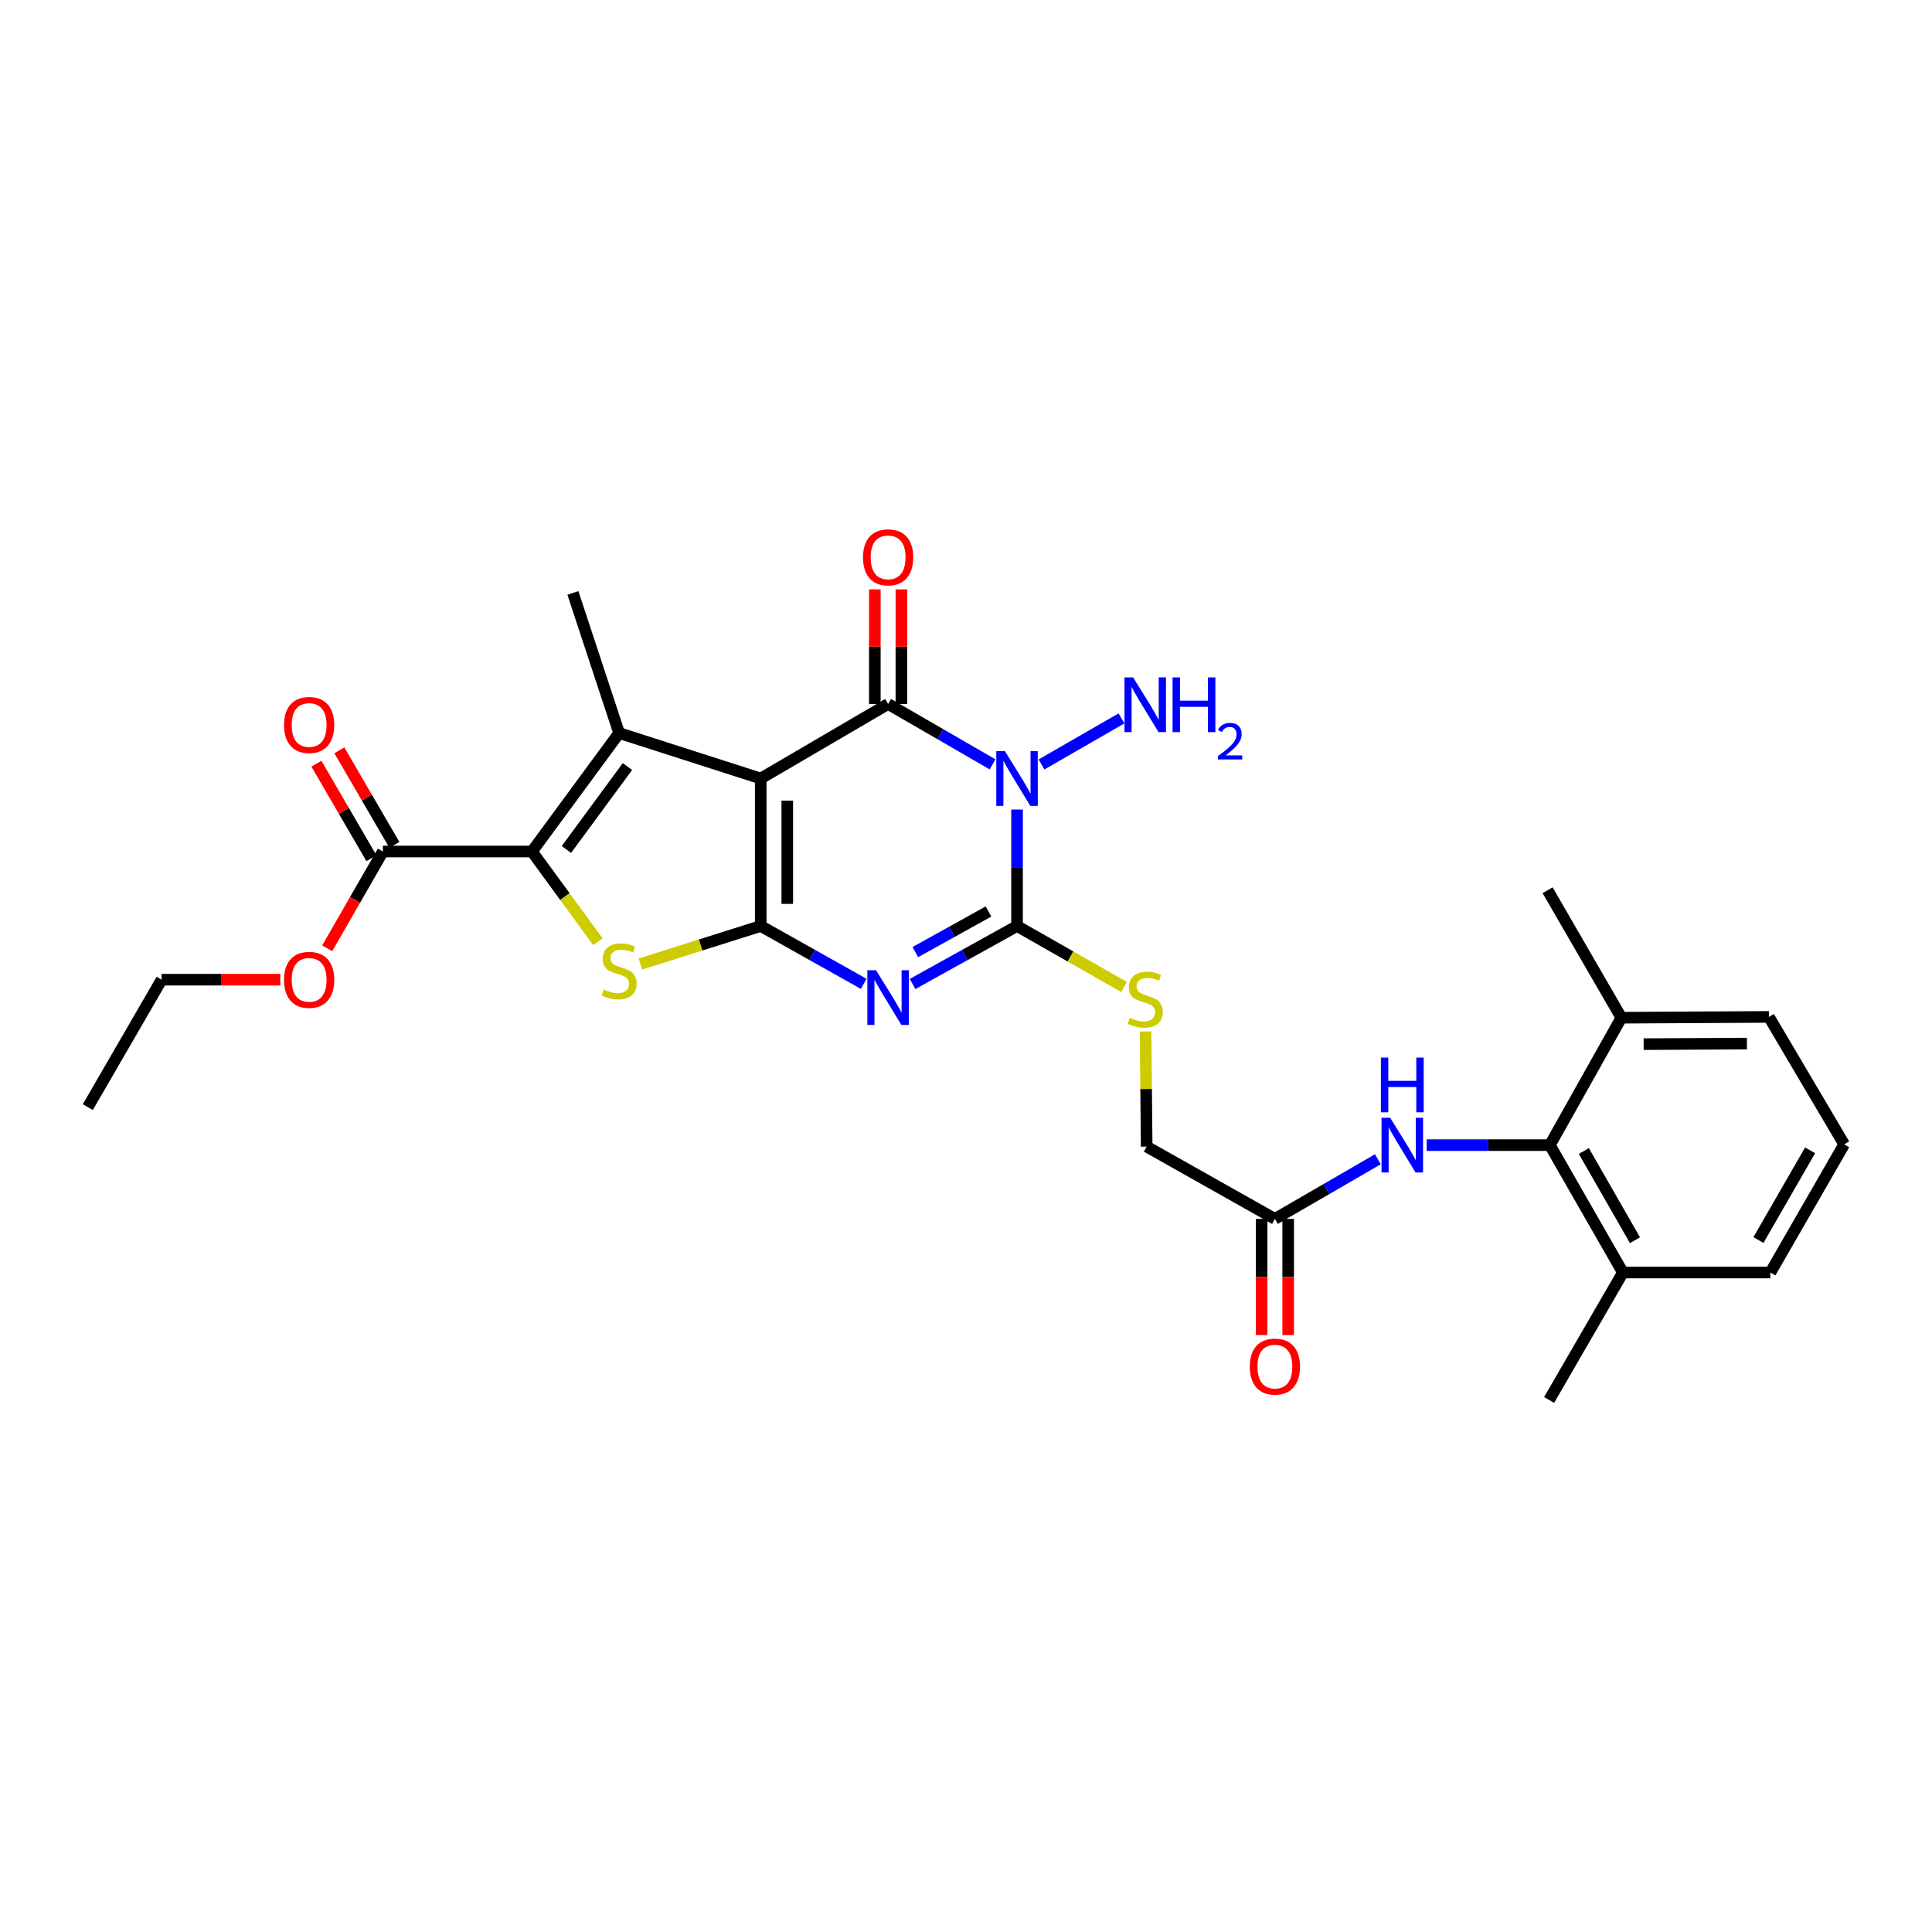 <?xml version='1.0' encoding='iso-8859-1'?>
<svg version='1.1' baseProfile='full'
              xmlns='http://www.w3.org/2000/svg'
                      xmlns:rdkit='http://www.rdkit.org/xml'
                      xmlns:xlink='http://www.w3.org/1999/xlink'
                  xml:space='preserve'
width='1000px' height='1000px' viewBox='0 0 1000 1000'>
<!-- END OF HEADER -->
<rect style='opacity:1.0;fill:#FFFFFF;stroke:none' width='1000' height='1000' x='0' y='0'> </rect>
<path class='bond-0' d='M 393.751,402.955 L 393.751,479.304' style='fill:none;fill-rule:evenodd;stroke:#000000;stroke-width:6px;stroke-linecap:butt;stroke-linejoin:miter;stroke-opacity:1' />
<path class='bond-0' d='M 407.495,414.408 L 407.495,467.851' style='fill:none;fill-rule:evenodd;stroke:#000000;stroke-width:6px;stroke-linecap:butt;stroke-linejoin:miter;stroke-opacity:1' />
<path class='bond-3' d='M 393.751,402.955 L 459.684,364.381' style='fill:none;fill-rule:evenodd;stroke:#000000;stroke-width:6px;stroke-linecap:butt;stroke-linejoin:miter;stroke-opacity:1' />
<path class='bond-5' d='M 393.751,402.955 L 320.457,379.423' style='fill:none;fill-rule:evenodd;stroke:#000000;stroke-width:6px;stroke-linecap:butt;stroke-linejoin:miter;stroke-opacity:1' />
<path class='bond-2' d='M 393.751,479.304 L 420.402,494.273' style='fill:none;fill-rule:evenodd;stroke:#000000;stroke-width:6px;stroke-linecap:butt;stroke-linejoin:miter;stroke-opacity:1' />
<path class='bond-2' d='M 420.402,494.273 L 447.054,509.242' style='fill:none;fill-rule:evenodd;stroke:#0000FF;stroke-width:6px;stroke-linecap:butt;stroke-linejoin:miter;stroke-opacity:1' />
<path class='bond-7' d='M 393.751,479.304 L 362.605,489.138' style='fill:none;fill-rule:evenodd;stroke:#000000;stroke-width:6px;stroke-linecap:butt;stroke-linejoin:miter;stroke-opacity:1' />
<path class='bond-7' d='M 362.605,489.138 L 331.459,498.973' style='fill:none;fill-rule:evenodd;stroke:#CCCC00;stroke-width:6px;stroke-linecap:butt;stroke-linejoin:miter;stroke-opacity:1' />
<path class='bond-1' d='M 513.752,395.634 L 486.718,380.007' style='fill:none;fill-rule:evenodd;stroke:#0000FF;stroke-width:6px;stroke-linecap:butt;stroke-linejoin:miter;stroke-opacity:1' />
<path class='bond-1' d='M 486.718,380.007 L 459.684,364.381' style='fill:none;fill-rule:evenodd;stroke:#000000;stroke-width:6px;stroke-linecap:butt;stroke-linejoin:miter;stroke-opacity:1' />
<path class='bond-4' d='M 526.419,419.024 L 526.419,449.164' style='fill:none;fill-rule:evenodd;stroke:#0000FF;stroke-width:6px;stroke-linecap:butt;stroke-linejoin:miter;stroke-opacity:1' />
<path class='bond-4' d='M 526.419,449.164 L 526.419,479.304' style='fill:none;fill-rule:evenodd;stroke:#000000;stroke-width:6px;stroke-linecap:butt;stroke-linejoin:miter;stroke-opacity:1' />
<path class='bond-14' d='M 539.073,395.675 L 580.483,371.848' style='fill:none;fill-rule:evenodd;stroke:#0000FF;stroke-width:6px;stroke-linecap:butt;stroke-linejoin:miter;stroke-opacity:1' />
<path class='bond-30' d='M 472.332,509.317 L 499.376,494.31' style='fill:none;fill-rule:evenodd;stroke:#0000FF;stroke-width:6px;stroke-linecap:butt;stroke-linejoin:miter;stroke-opacity:1' />
<path class='bond-30' d='M 499.376,494.31 L 526.419,479.304' style='fill:none;fill-rule:evenodd;stroke:#000000;stroke-width:6px;stroke-linecap:butt;stroke-linejoin:miter;stroke-opacity:1' />
<path class='bond-30' d='M 473.776,492.798 L 492.707,482.293' style='fill:none;fill-rule:evenodd;stroke:#0000FF;stroke-width:6px;stroke-linecap:butt;stroke-linejoin:miter;stroke-opacity:1' />
<path class='bond-30' d='M 492.707,482.293 L 511.637,471.788' style='fill:none;fill-rule:evenodd;stroke:#000000;stroke-width:6px;stroke-linecap:butt;stroke-linejoin:miter;stroke-opacity:1' />
<path class='bond-13' d='M 466.556,364.381 L 466.556,334.72' style='fill:none;fill-rule:evenodd;stroke:#000000;stroke-width:6px;stroke-linecap:butt;stroke-linejoin:miter;stroke-opacity:1' />
<path class='bond-13' d='M 466.556,334.72 L 466.556,305.059' style='fill:none;fill-rule:evenodd;stroke:#FF0000;stroke-width:6px;stroke-linecap:butt;stroke-linejoin:miter;stroke-opacity:1' />
<path class='bond-13' d='M 452.812,364.381 L 452.812,334.72' style='fill:none;fill-rule:evenodd;stroke:#000000;stroke-width:6px;stroke-linecap:butt;stroke-linejoin:miter;stroke-opacity:1' />
<path class='bond-13' d='M 452.812,334.72 L 452.812,305.059' style='fill:none;fill-rule:evenodd;stroke:#FF0000;stroke-width:6px;stroke-linecap:butt;stroke-linejoin:miter;stroke-opacity:1' />
<path class='bond-10' d='M 526.419,479.304 L 554.101,495.075' style='fill:none;fill-rule:evenodd;stroke:#000000;stroke-width:6px;stroke-linecap:butt;stroke-linejoin:miter;stroke-opacity:1' />
<path class='bond-10' d='M 554.101,495.075 L 581.783,510.846' style='fill:none;fill-rule:evenodd;stroke:#CCCC00;stroke-width:6px;stroke-linecap:butt;stroke-linejoin:miter;stroke-opacity:1' />
<path class='bond-6' d='M 320.457,379.423 L 275.339,440.744' style='fill:none;fill-rule:evenodd;stroke:#000000;stroke-width:6px;stroke-linecap:butt;stroke-linejoin:miter;stroke-opacity:1' />
<path class='bond-6' d='M 324.76,396.766 L 293.177,439.691' style='fill:none;fill-rule:evenodd;stroke:#000000;stroke-width:6px;stroke-linecap:butt;stroke-linejoin:miter;stroke-opacity:1' />
<path class='bond-20' d='M 320.457,379.423 L 296.535,306.908' style='fill:none;fill-rule:evenodd;stroke:#000000;stroke-width:6px;stroke-linecap:butt;stroke-linejoin:miter;stroke-opacity:1' />
<path class='bond-8' d='M 275.339,440.744 L 198.181,440.744' style='fill:none;fill-rule:evenodd;stroke:#000000;stroke-width:6px;stroke-linecap:butt;stroke-linejoin:miter;stroke-opacity:1' />
<path class='bond-29' d='M 275.339,440.744 L 292.402,464.08' style='fill:none;fill-rule:evenodd;stroke:#000000;stroke-width:6px;stroke-linecap:butt;stroke-linejoin:miter;stroke-opacity:1' />
<path class='bond-29' d='M 292.402,464.08 L 309.466,487.416' style='fill:none;fill-rule:evenodd;stroke:#CCCC00;stroke-width:6px;stroke-linecap:butt;stroke-linejoin:miter;stroke-opacity:1' />
<path class='bond-15' d='M 204.12,437.287 L 189.883,412.828' style='fill:none;fill-rule:evenodd;stroke:#000000;stroke-width:6px;stroke-linecap:butt;stroke-linejoin:miter;stroke-opacity:1' />
<path class='bond-15' d='M 189.883,412.828 L 175.646,388.369' style='fill:none;fill-rule:evenodd;stroke:#FF0000;stroke-width:6px;stroke-linecap:butt;stroke-linejoin:miter;stroke-opacity:1' />
<path class='bond-15' d='M 192.242,444.201 L 178.005,419.742' style='fill:none;fill-rule:evenodd;stroke:#000000;stroke-width:6px;stroke-linecap:butt;stroke-linejoin:miter;stroke-opacity:1' />
<path class='bond-15' d='M 178.005,419.742 L 163.768,395.284' style='fill:none;fill-rule:evenodd;stroke:#FF0000;stroke-width:6px;stroke-linecap:butt;stroke-linejoin:miter;stroke-opacity:1' />
<path class='bond-21' d='M 198.181,440.744 L 183.766,465.8' style='fill:none;fill-rule:evenodd;stroke:#000000;stroke-width:6px;stroke-linecap:butt;stroke-linejoin:miter;stroke-opacity:1' />
<path class='bond-21' d='M 183.766,465.8 L 169.351,490.856' style='fill:none;fill-rule:evenodd;stroke:#FF0000;stroke-width:6px;stroke-linecap:butt;stroke-linejoin:miter;stroke-opacity:1' />
<path class='bond-9' d='M 802.201,592.715 L 770.336,592.715' style='fill:none;fill-rule:evenodd;stroke:#000000;stroke-width:6px;stroke-linecap:butt;stroke-linejoin:miter;stroke-opacity:1' />
<path class='bond-9' d='M 770.336,592.715 L 738.471,592.715' style='fill:none;fill-rule:evenodd;stroke:#0000FF;stroke-width:6px;stroke-linecap:butt;stroke-linejoin:miter;stroke-opacity:1' />
<path class='bond-16' d='M 802.201,592.715 L 840.004,658.655' style='fill:none;fill-rule:evenodd;stroke:#000000;stroke-width:6px;stroke-linecap:butt;stroke-linejoin:miter;stroke-opacity:1' />
<path class='bond-16' d='M 819.795,595.77 L 846.257,641.929' style='fill:none;fill-rule:evenodd;stroke:#000000;stroke-width:6px;stroke-linecap:butt;stroke-linejoin:miter;stroke-opacity:1' />
<path class='bond-17' d='M 802.201,592.715 L 839.218,526.766' style='fill:none;fill-rule:evenodd;stroke:#000000;stroke-width:6px;stroke-linecap:butt;stroke-linejoin:miter;stroke-opacity:1' />
<path class='bond-19' d='M 592.937,533.897 L 593.229,563.691' style='fill:none;fill-rule:evenodd;stroke:#CCCC00;stroke-width:6px;stroke-linecap:butt;stroke-linejoin:miter;stroke-opacity:1' />
<path class='bond-19' d='M 593.229,563.691 L 593.52,593.486' style='fill:none;fill-rule:evenodd;stroke:#000000;stroke-width:6px;stroke-linecap:butt;stroke-linejoin:miter;stroke-opacity:1' />
<path class='bond-11' d='M 713.177,600.038 L 686.533,615.469' style='fill:none;fill-rule:evenodd;stroke:#0000FF;stroke-width:6px;stroke-linecap:butt;stroke-linejoin:miter;stroke-opacity:1' />
<path class='bond-11' d='M 686.533,615.469 L 659.889,630.9' style='fill:none;fill-rule:evenodd;stroke:#000000;stroke-width:6px;stroke-linecap:butt;stroke-linejoin:miter;stroke-opacity:1' />
<path class='bond-12' d='M 659.889,630.9 L 593.52,593.486' style='fill:none;fill-rule:evenodd;stroke:#000000;stroke-width:6px;stroke-linecap:butt;stroke-linejoin:miter;stroke-opacity:1' />
<path class='bond-18' d='M 653.017,630.9 L 653.017,660.967' style='fill:none;fill-rule:evenodd;stroke:#000000;stroke-width:6px;stroke-linecap:butt;stroke-linejoin:miter;stroke-opacity:1' />
<path class='bond-18' d='M 653.017,660.967 L 653.017,691.034' style='fill:none;fill-rule:evenodd;stroke:#FF0000;stroke-width:6px;stroke-linecap:butt;stroke-linejoin:miter;stroke-opacity:1' />
<path class='bond-18' d='M 666.761,630.9 L 666.761,660.967' style='fill:none;fill-rule:evenodd;stroke:#000000;stroke-width:6px;stroke-linecap:butt;stroke-linejoin:miter;stroke-opacity:1' />
<path class='bond-18' d='M 666.761,660.967 L 666.761,691.034' style='fill:none;fill-rule:evenodd;stroke:#FF0000;stroke-width:6px;stroke-linecap:butt;stroke-linejoin:miter;stroke-opacity:1' />
<path class='bond-24' d='M 840.004,658.655 L 916.352,658.655' style='fill:none;fill-rule:evenodd;stroke:#000000;stroke-width:6px;stroke-linecap:butt;stroke-linejoin:miter;stroke-opacity:1' />
<path class='bond-26' d='M 840.004,658.655 L 801.819,724.619' style='fill:none;fill-rule:evenodd;stroke:#000000;stroke-width:6px;stroke-linecap:butt;stroke-linejoin:miter;stroke-opacity:1' />
<path class='bond-23' d='M 839.218,526.766 L 915.581,526.354' style='fill:none;fill-rule:evenodd;stroke:#000000;stroke-width:6px;stroke-linecap:butt;stroke-linejoin:miter;stroke-opacity:1' />
<path class='bond-23' d='M 850.747,540.448 L 904.201,540.16' style='fill:none;fill-rule:evenodd;stroke:#000000;stroke-width:6px;stroke-linecap:butt;stroke-linejoin:miter;stroke-opacity:1' />
<path class='bond-25' d='M 839.218,526.766 L 801.04,460.795' style='fill:none;fill-rule:evenodd;stroke:#000000;stroke-width:6px;stroke-linecap:butt;stroke-linejoin:miter;stroke-opacity:1' />
<path class='bond-27' d='M 145.102,507.089 L 114.375,507.089' style='fill:none;fill-rule:evenodd;stroke:#FF0000;stroke-width:6px;stroke-linecap:butt;stroke-linejoin:miter;stroke-opacity:1' />
<path class='bond-27' d='M 114.375,507.089 L 83.648,507.089' style='fill:none;fill-rule:evenodd;stroke:#000000;stroke-width:6px;stroke-linecap:butt;stroke-linejoin:miter;stroke-opacity:1' />
<path class='bond-22' d='M 954.545,592.318 L 915.581,526.354' style='fill:none;fill-rule:evenodd;stroke:#000000;stroke-width:6px;stroke-linecap:butt;stroke-linejoin:miter;stroke-opacity:1' />
<path class='bond-31' d='M 954.545,592.318 L 916.352,658.655' style='fill:none;fill-rule:evenodd;stroke:#000000;stroke-width:6px;stroke-linecap:butt;stroke-linejoin:miter;stroke-opacity:1' />
<path class='bond-31' d='M 936.905,595.411 L 910.17,641.847' style='fill:none;fill-rule:evenodd;stroke:#000000;stroke-width:6px;stroke-linecap:butt;stroke-linejoin:miter;stroke-opacity:1' />
<path class='bond-28' d='M 83.648,507.089 L 45.455,573.045' style='fill:none;fill-rule:evenodd;stroke:#000000;stroke-width:6px;stroke-linecap:butt;stroke-linejoin:miter;stroke-opacity:1' />
<path  class='atom-2' d='M 520.159 388.795
L 529.439 403.795
Q 530.359 405.275, 531.839 407.955
Q 533.319 410.635, 533.399 410.795
L 533.399 388.795
L 537.159 388.795
L 537.159 417.115
L 533.279 417.115
L 523.319 400.715
Q 522.159 398.795, 520.919 396.595
Q 519.719 394.395, 519.359 393.715
L 519.359 417.115
L 515.679 417.115
L 515.679 388.795
L 520.159 388.795
' fill='#0000FF'/>
<path  class='atom-3' d='M 453.424 502.176
L 462.704 517.176
Q 463.624 518.656, 465.104 521.336
Q 466.584 524.016, 466.664 524.176
L 466.664 502.176
L 470.424 502.176
L 470.424 530.496
L 466.544 530.496
L 456.584 514.096
Q 455.424 512.176, 454.184 509.976
Q 452.984 507.776, 452.624 507.096
L 452.624 530.496
L 448.944 530.496
L 448.944 502.176
L 453.424 502.176
' fill='#0000FF'/>
<path  class='atom-8' d='M 312.457 512.167
Q 312.777 512.287, 314.097 512.847
Q 315.417 513.407, 316.857 513.767
Q 318.337 514.087, 319.777 514.087
Q 322.457 514.087, 324.017 512.807
Q 325.577 511.487, 325.577 509.207
Q 325.577 507.647, 324.777 506.687
Q 324.017 505.727, 322.817 505.207
Q 321.617 504.687, 319.617 504.087
Q 317.097 503.327, 315.577 502.607
Q 314.097 501.887, 313.017 500.367
Q 311.977 498.847, 311.977 496.287
Q 311.977 492.727, 314.377 490.527
Q 316.817 488.327, 321.617 488.327
Q 324.897 488.327, 328.617 489.887
L 327.697 492.967
Q 324.297 491.567, 321.737 491.567
Q 318.977 491.567, 317.457 492.727
Q 315.937 493.847, 315.977 495.807
Q 315.977 497.327, 316.737 498.247
Q 317.537 499.167, 318.657 499.687
Q 319.817 500.207, 321.737 500.807
Q 324.297 501.607, 325.817 502.407
Q 327.337 503.207, 328.417 504.847
Q 329.537 506.447, 329.537 509.207
Q 329.537 513.127, 326.897 515.247
Q 324.297 517.327, 319.937 517.327
Q 317.417 517.327, 315.497 516.767
Q 313.617 516.247, 311.377 515.327
L 312.457 512.167
' fill='#CCCC00'/>
<path  class='atom-11' d='M 584.772 526.827
Q 585.092 526.947, 586.412 527.507
Q 587.732 528.067, 589.172 528.427
Q 590.652 528.747, 592.092 528.747
Q 594.772 528.747, 596.332 527.467
Q 597.892 526.147, 597.892 523.867
Q 597.892 522.307, 597.092 521.347
Q 596.332 520.387, 595.132 519.867
Q 593.932 519.347, 591.932 518.747
Q 589.412 517.987, 587.892 517.267
Q 586.412 516.547, 585.332 515.027
Q 584.292 513.507, 584.292 510.947
Q 584.292 507.387, 586.692 505.187
Q 589.132 502.987, 593.932 502.987
Q 597.212 502.987, 600.932 504.547
L 600.012 507.627
Q 596.612 506.227, 594.052 506.227
Q 591.292 506.227, 589.772 507.387
Q 588.252 508.507, 588.292 510.467
Q 588.292 511.987, 589.052 512.907
Q 589.852 513.827, 590.972 514.347
Q 592.132 514.867, 594.052 515.467
Q 596.612 516.267, 598.132 517.067
Q 599.652 517.867, 600.732 519.507
Q 601.852 521.107, 601.852 523.867
Q 601.852 527.787, 599.212 529.907
Q 596.612 531.987, 592.252 531.987
Q 589.732 531.987, 587.812 531.427
Q 585.932 530.907, 583.692 529.987
L 584.772 526.827
' fill='#CCCC00'/>
<path  class='atom-12' d='M 719.562 578.555
L 728.842 593.555
Q 729.762 595.035, 731.242 597.715
Q 732.722 600.395, 732.802 600.555
L 732.802 578.555
L 736.562 578.555
L 736.562 606.875
L 732.682 606.875
L 722.722 590.475
Q 721.562 588.555, 720.322 586.355
Q 719.122 584.155, 718.762 583.475
L 718.762 606.875
L 715.082 606.875
L 715.082 578.555
L 719.562 578.555
' fill='#0000FF'/>
<path  class='atom-12' d='M 714.742 547.403
L 718.582 547.403
L 718.582 559.443
L 733.062 559.443
L 733.062 547.403
L 736.902 547.403
L 736.902 575.723
L 733.062 575.723
L 733.062 562.643
L 718.582 562.643
L 718.582 575.723
L 714.742 575.723
L 714.742 547.403
' fill='#0000FF'/>
<path  class='atom-14' d='M 446.684 288.479
Q 446.684 281.679, 450.044 277.879
Q 453.404 274.079, 459.684 274.079
Q 465.964 274.079, 469.324 277.879
Q 472.684 281.679, 472.684 288.479
Q 472.684 295.359, 469.284 299.279
Q 465.884 303.159, 459.684 303.159
Q 453.444 303.159, 450.044 299.279
Q 446.684 295.399, 446.684 288.479
M 459.684 299.959
Q 464.004 299.959, 466.324 297.079
Q 468.684 294.159, 468.684 288.479
Q 468.684 282.919, 466.324 280.119
Q 464.004 277.279, 459.684 277.279
Q 455.364 277.279, 453.004 280.079
Q 450.684 282.879, 450.684 288.479
Q 450.684 294.199, 453.004 297.079
Q 455.364 299.959, 459.684 299.959
' fill='#FF0000'/>
<path  class='atom-15' d='M 586.512 350.618
L 595.792 365.618
Q 596.712 367.098, 598.192 369.778
Q 599.672 372.458, 599.752 372.618
L 599.752 350.618
L 603.512 350.618
L 603.512 378.938
L 599.632 378.938
L 589.672 362.538
Q 588.512 360.618, 587.272 358.418
Q 586.072 356.218, 585.712 355.538
L 585.712 378.938
L 582.032 378.938
L 582.032 350.618
L 586.512 350.618
' fill='#0000FF'/>
<path  class='atom-15' d='M 606.912 350.618
L 610.752 350.618
L 610.752 362.658
L 625.232 362.658
L 625.232 350.618
L 629.072 350.618
L 629.072 378.938
L 625.232 378.938
L 625.232 365.858
L 610.752 365.858
L 610.752 378.938
L 606.912 378.938
L 606.912 350.618
' fill='#0000FF'/>
<path  class='atom-15' d='M 630.445 377.944
Q 631.131 376.175, 632.768 375.198
Q 634.405 374.195, 636.675 374.195
Q 639.5 374.195, 641.084 375.726
Q 642.668 377.258, 642.668 379.977
Q 642.668 382.749, 640.609 385.336
Q 638.576 387.923, 634.352 390.986
L 642.985 390.986
L 642.985 393.098
L 630.392 393.098
L 630.392 391.329
Q 633.877 388.847, 635.936 386.999
Q 638.022 385.151, 639.025 383.488
Q 640.028 381.825, 640.028 380.109
Q 640.028 378.314, 639.131 377.31
Q 638.233 376.307, 636.675 376.307
Q 635.171 376.307, 634.167 376.914
Q 633.164 377.522, 632.451 378.868
L 630.445 377.944
' fill='#0000FF'/>
<path  class='atom-16' d='M 147.011 375.25
Q 147.011 368.45, 150.371 364.65
Q 153.731 360.85, 160.011 360.85
Q 166.291 360.85, 169.651 364.65
Q 173.011 368.45, 173.011 375.25
Q 173.011 382.13, 169.611 386.05
Q 166.211 389.93, 160.011 389.93
Q 153.771 389.93, 150.371 386.05
Q 147.011 382.17, 147.011 375.25
M 160.011 386.73
Q 164.331 386.73, 166.651 383.85
Q 169.011 380.93, 169.011 375.25
Q 169.011 369.69, 166.651 366.89
Q 164.331 364.05, 160.011 364.05
Q 155.691 364.05, 153.331 366.85
Q 151.011 369.65, 151.011 375.25
Q 151.011 380.97, 153.331 383.85
Q 155.691 386.73, 160.011 386.73
' fill='#FF0000'/>
<path  class='atom-19' d='M 646.889 707.343
Q 646.889 700.543, 650.249 696.743
Q 653.609 692.943, 659.889 692.943
Q 666.169 692.943, 669.529 696.743
Q 672.889 700.543, 672.889 707.343
Q 672.889 714.223, 669.489 718.143
Q 666.089 722.023, 659.889 722.023
Q 653.649 722.023, 650.249 718.143
Q 646.889 714.263, 646.889 707.343
M 659.889 718.823
Q 664.209 718.823, 666.529 715.943
Q 668.889 713.023, 668.889 707.343
Q 668.889 701.783, 666.529 698.983
Q 664.209 696.143, 659.889 696.143
Q 655.569 696.143, 653.209 698.943
Q 650.889 701.743, 650.889 707.343
Q 650.889 713.063, 653.209 715.943
Q 655.569 718.823, 659.889 718.823
' fill='#FF0000'/>
<path  class='atom-22' d='M 147.011 507.169
Q 147.011 500.369, 150.371 496.569
Q 153.731 492.769, 160.011 492.769
Q 166.291 492.769, 169.651 496.569
Q 173.011 500.369, 173.011 507.169
Q 173.011 514.049, 169.611 517.969
Q 166.211 521.849, 160.011 521.849
Q 153.771 521.849, 150.371 517.969
Q 147.011 514.089, 147.011 507.169
M 160.011 518.649
Q 164.331 518.649, 166.651 515.769
Q 169.011 512.849, 169.011 507.169
Q 169.011 501.609, 166.651 498.809
Q 164.331 495.969, 160.011 495.969
Q 155.691 495.969, 153.331 498.769
Q 151.011 501.569, 151.011 507.169
Q 151.011 512.889, 153.331 515.769
Q 155.691 518.649, 160.011 518.649
' fill='#FF0000'/>
</svg>
